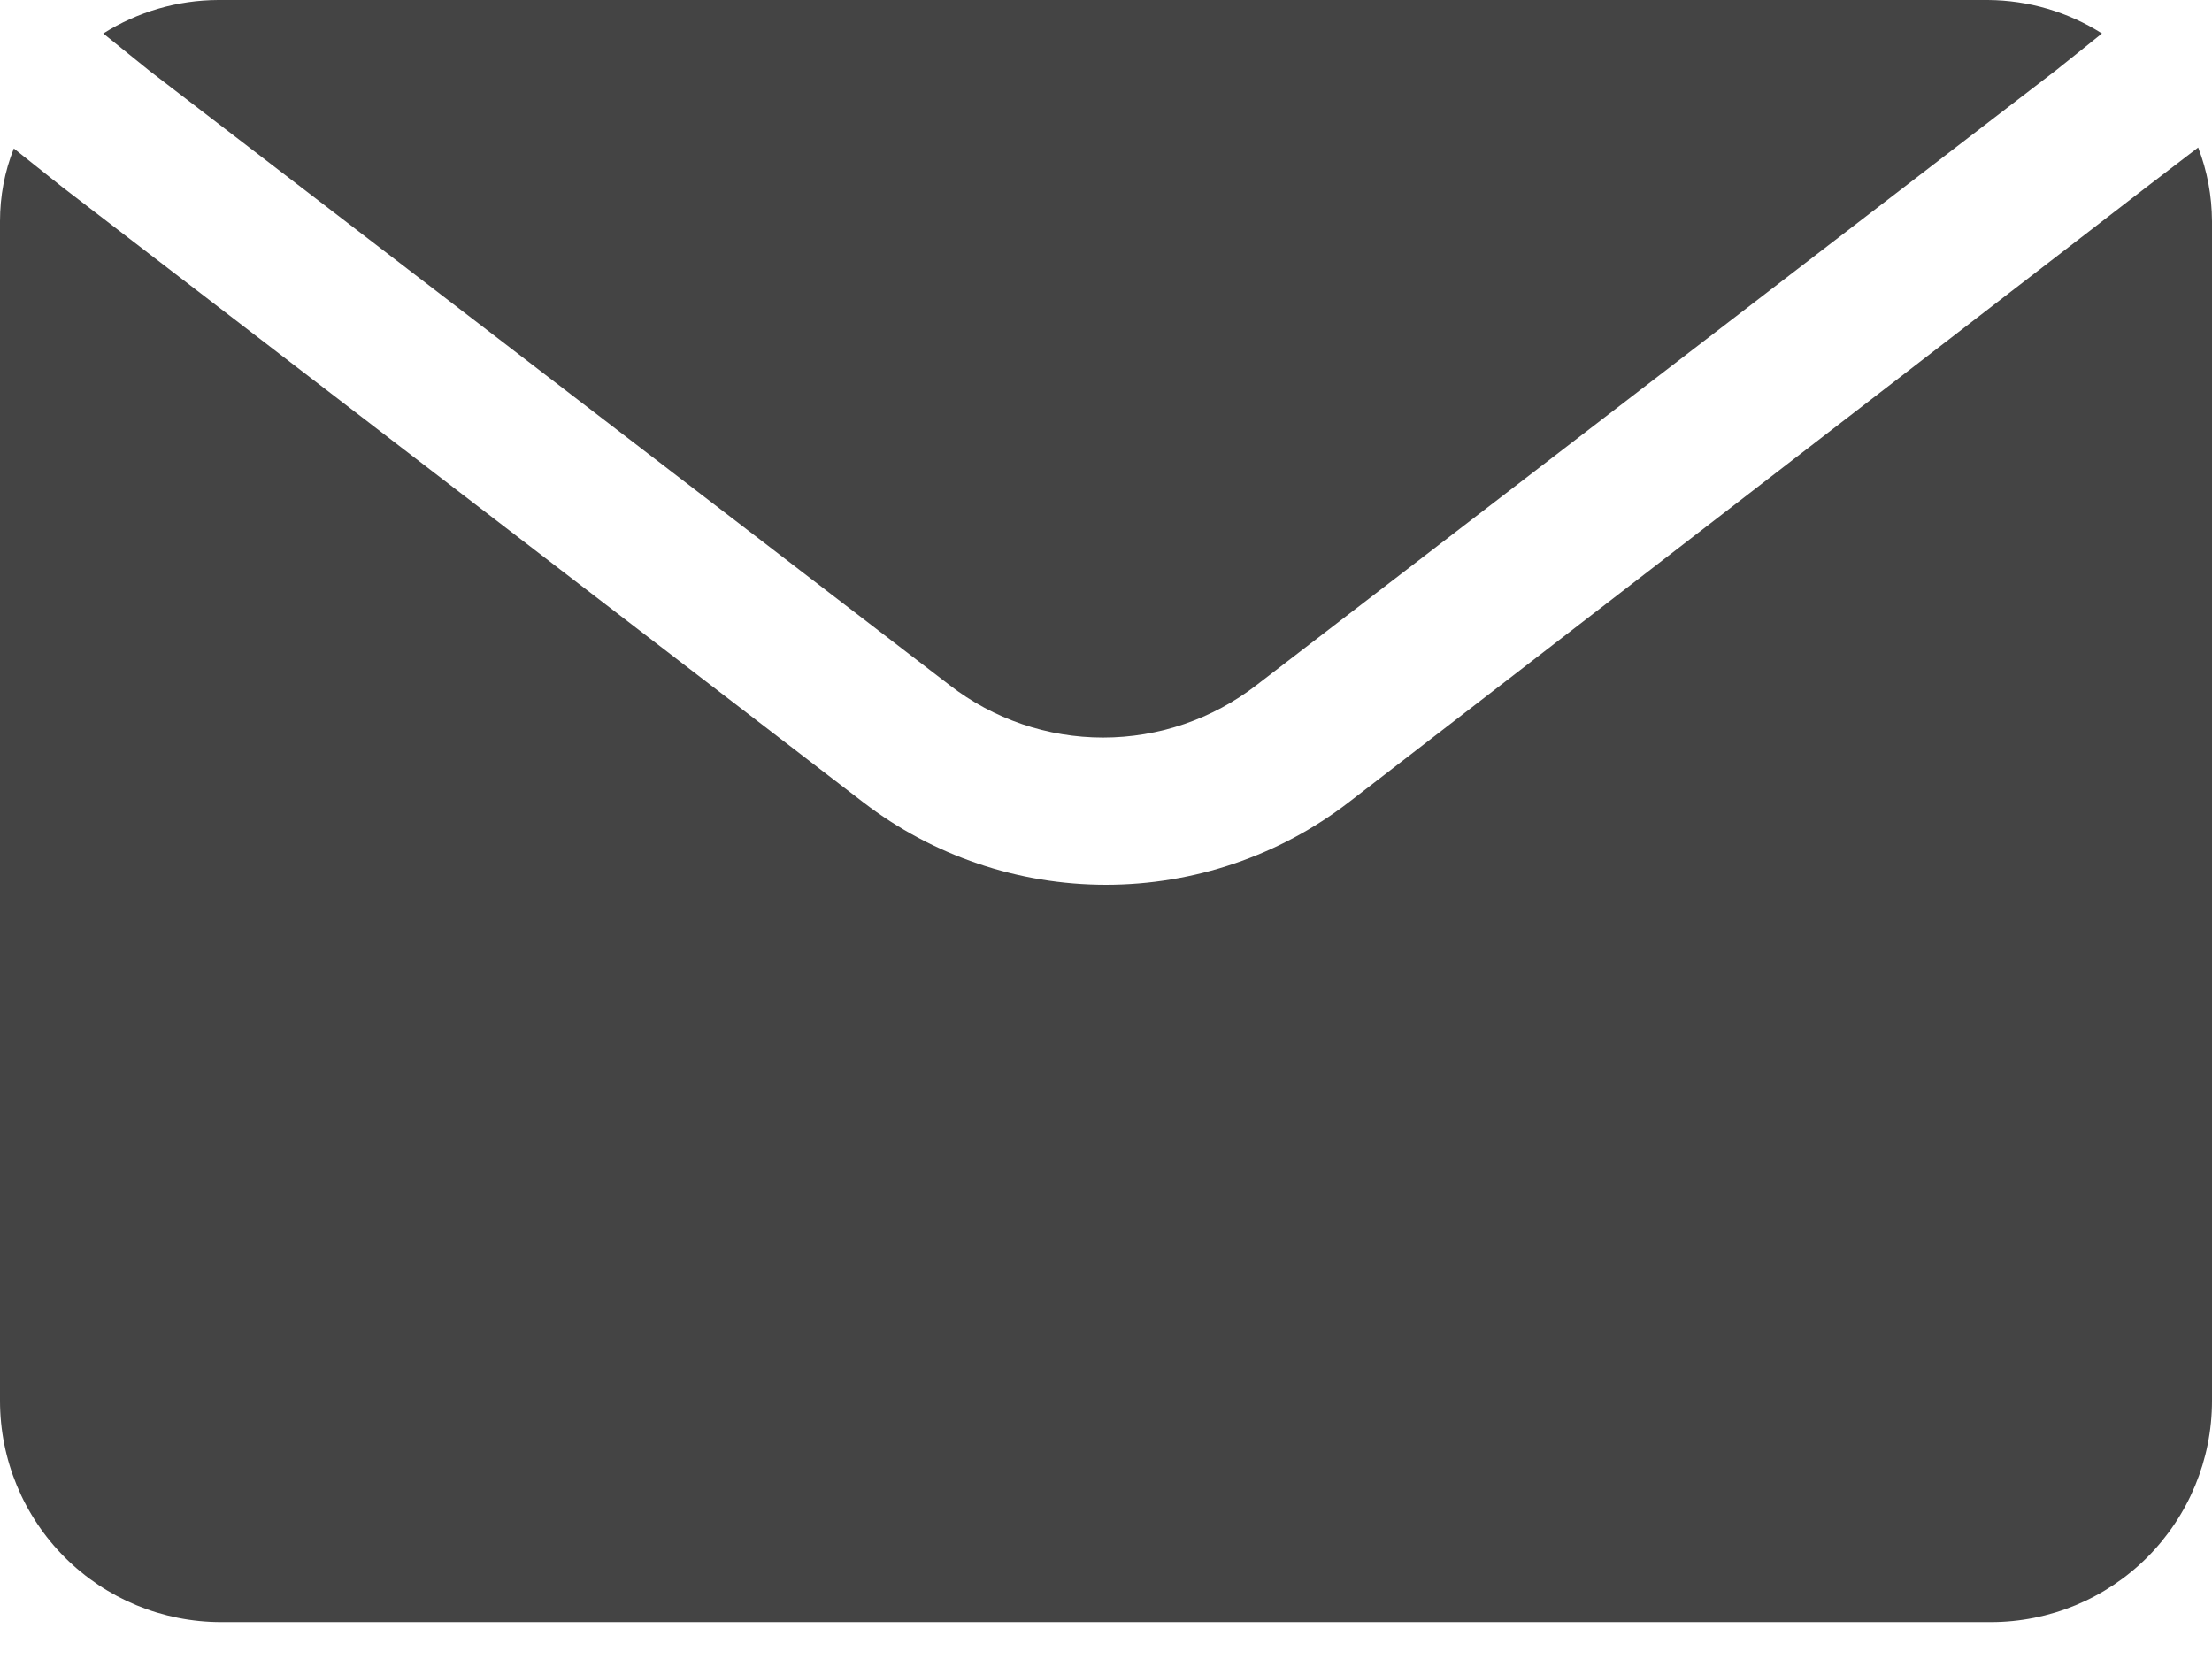 <svg width="16" height="12" viewBox="0 0 16 12" fill="none" xmlns="http://www.w3.org/2000/svg">
<path d="M0.747 0.242C0.996 0.085 1.284 0.001 1.579 0H14.379C14.671 0.002 14.957 0.085 15.204 0.242L14.876 0.505L9.088 4.956C8.77 5.202 8.38 5.335 7.979 5.335C7.577 5.335 7.187 5.202 6.869 4.956L1.081 0.512L0.747 0.242ZM15.538 1.344L9.756 5.803C9.253 6.19 8.635 6.4 8 6.4C7.365 6.4 6.747 6.19 6.244 5.803L0.448 1.351L0.1 1.074C0.033 1.241 -0 1.42 4.21376e-06 1.6V10.133C4.21376e-06 10.558 0.169 10.965 0.469 11.265C0.769 11.565 1.176 11.733 1.6 11.733H14.4C14.824 11.733 15.231 11.565 15.531 11.265C15.831 10.965 16 10.558 16 10.133V1.6C15.999 1.418 15.966 1.237 15.9 1.067L15.538 1.344Z" fill="#444444"/>
</svg>
